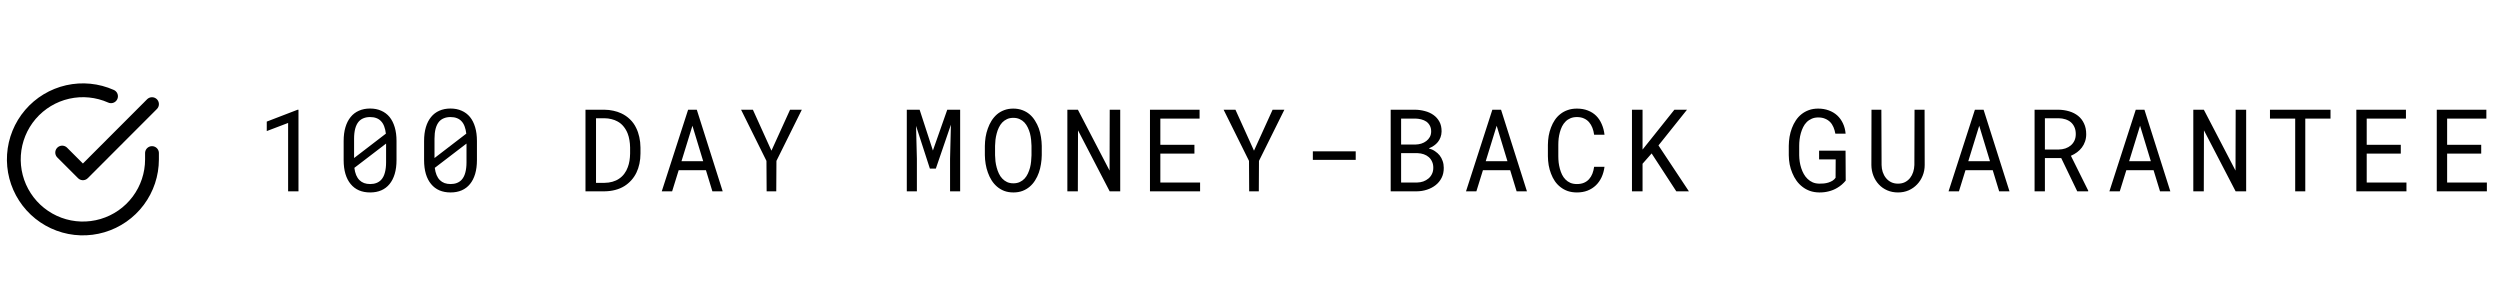 <svg width="196" height="24" viewBox="0 0 196 24" fill="none" xmlns="http://www.w3.org/2000/svg">
<path d="M23.401 15H22.588V9.639L20.914 10.276V9.533L23.335 8.602H23.401V15ZM31.087 12.552C31.087 12.96 31.04 13.321 30.946 13.638C30.852 13.951 30.717 14.215 30.542 14.429C30.366 14.646 30.151 14.81 29.896 14.921C29.641 15.032 29.349 15.088 29.021 15.088C28.696 15.088 28.404 15.034 28.147 14.925C27.889 14.814 27.671 14.648 27.492 14.429C27.313 14.215 27.177 13.951 27.083 13.638C26.989 13.321 26.942 12.96 26.942 12.552V11.054C26.942 10.646 26.989 10.286 27.083 9.973C27.177 9.656 27.313 9.39 27.492 9.173C27.668 8.956 27.883 8.792 28.138 8.681C28.396 8.566 28.687 8.509 29.012 8.509C29.34 8.509 29.632 8.566 29.887 8.681C30.145 8.792 30.363 8.956 30.542 9.173C30.717 9.39 30.852 9.656 30.946 9.973C31.04 10.286 31.087 10.646 31.087 11.054V12.552ZM27.76 12.39L30.252 10.478C30.228 10.267 30.186 10.081 30.124 9.92C30.066 9.756 29.985 9.62 29.882 9.511C29.783 9.4 29.66 9.316 29.513 9.261C29.37 9.205 29.203 9.177 29.012 9.177C28.819 9.177 28.648 9.208 28.498 9.27C28.352 9.328 28.227 9.415 28.125 9.529C28.002 9.672 27.909 9.858 27.848 10.087C27.789 10.312 27.76 10.575 27.76 10.873V11.946C27.76 12.019 27.76 12.092 27.76 12.165C27.76 12.239 27.76 12.313 27.76 12.39ZM30.269 12.724V11.818C30.269 11.774 30.269 11.691 30.269 11.568C30.269 11.442 30.269 11.338 30.269 11.256L27.782 13.159C27.808 13.373 27.855 13.562 27.922 13.726C27.99 13.887 28.078 14.02 28.186 14.126C28.286 14.225 28.406 14.301 28.547 14.354C28.687 14.404 28.845 14.429 29.021 14.429C29.206 14.429 29.37 14.401 29.513 14.345C29.657 14.29 29.778 14.209 29.878 14.104C30.013 13.96 30.111 13.773 30.172 13.541C30.237 13.31 30.269 13.037 30.269 12.724ZM37.392 12.552C37.392 12.96 37.345 13.321 37.251 13.638C37.157 13.951 37.023 14.215 36.847 14.429C36.671 14.646 36.456 14.81 36.201 14.921C35.946 15.032 35.654 15.088 35.326 15.088C35.001 15.088 34.71 15.034 34.452 14.925C34.194 14.814 33.976 14.648 33.797 14.429C33.618 14.215 33.482 13.951 33.388 13.638C33.295 13.321 33.248 12.96 33.248 12.552V11.054C33.248 10.646 33.295 10.286 33.388 9.973C33.482 9.656 33.618 9.39 33.797 9.173C33.973 8.956 34.188 8.792 34.443 8.681C34.701 8.566 34.992 8.509 35.318 8.509C35.646 8.509 35.937 8.566 36.192 8.681C36.45 8.792 36.668 8.956 36.847 9.173C37.023 9.39 37.157 9.656 37.251 9.973C37.345 10.286 37.392 10.646 37.392 11.054V12.552ZM34.065 12.39L36.557 10.478C36.533 10.267 36.491 10.081 36.429 9.92C36.371 9.756 36.29 9.62 36.188 9.511C36.088 9.4 35.965 9.316 35.819 9.261C35.675 9.205 35.508 9.177 35.318 9.177C35.124 9.177 34.953 9.208 34.803 9.27C34.657 9.328 34.532 9.415 34.43 9.529C34.307 9.672 34.215 9.858 34.153 10.087C34.094 10.312 34.065 10.575 34.065 10.873V11.946C34.065 12.019 34.065 12.092 34.065 12.165C34.065 12.239 34.065 12.313 34.065 12.39ZM36.574 12.724V11.818C36.574 11.774 36.574 11.691 36.574 11.568C36.574 11.442 36.574 11.338 36.574 11.256L34.087 13.159C34.114 13.373 34.16 13.562 34.228 13.726C34.295 13.887 34.383 14.02 34.491 14.126C34.591 14.225 34.711 14.301 34.852 14.354C34.992 14.404 35.151 14.429 35.326 14.429C35.511 14.429 35.675 14.401 35.819 14.345C35.962 14.29 36.084 14.209 36.183 14.104C36.318 13.96 36.416 13.773 36.478 13.541C36.542 13.31 36.574 13.037 36.574 12.724ZM45.902 15V8.602H47.383C47.632 8.604 47.867 8.631 48.086 8.681C48.309 8.728 48.514 8.795 48.702 8.883C48.962 9.003 49.192 9.161 49.392 9.357C49.594 9.551 49.755 9.775 49.875 10.03C49.983 10.247 50.065 10.484 50.121 10.742C50.18 10.999 50.21 11.275 50.213 11.568V12.038C50.213 12.319 50.185 12.586 50.13 12.838C50.077 13.09 49.999 13.321 49.897 13.532C49.791 13.752 49.658 13.951 49.497 14.13C49.336 14.309 49.156 14.461 48.956 14.587C48.745 14.719 48.507 14.82 48.24 14.89C47.977 14.96 47.691 14.997 47.383 15H45.902ZM46.728 9.27V14.336H47.383C47.618 14.334 47.83 14.304 48.02 14.248C48.214 14.193 48.385 14.114 48.535 14.011C48.693 13.906 48.829 13.777 48.943 13.624C49.06 13.469 49.153 13.296 49.22 13.106C49.279 12.951 49.323 12.784 49.352 12.605C49.381 12.423 49.397 12.234 49.4 12.038V11.559C49.397 11.36 49.38 11.169 49.348 10.988C49.318 10.803 49.273 10.632 49.211 10.474C49.132 10.269 49.025 10.084 48.891 9.92C48.759 9.753 48.596 9.618 48.403 9.516C48.265 9.439 48.111 9.381 47.941 9.34C47.771 9.296 47.585 9.272 47.383 9.27H46.728ZM55.345 13.343H53.209L52.695 15H51.882L53.948 8.602H54.629L56.659 15H55.851L55.345 13.343ZM53.429 12.636H55.13L54.286 9.858L53.429 12.636ZM60.481 11.814L61.941 8.602H62.863L60.873 12.614L60.859 15H60.104L60.09 12.614L58.1 8.602H59.027L60.481 11.814ZM72.099 8.602L73.14 11.801L74.265 8.602H75.276V15H74.485V12.447L74.551 9.775L73.369 13.22H72.903L71.818 9.867L71.884 12.447V15H71.093V8.602H72.099ZM81.674 12.17C81.671 12.398 81.65 12.63 81.612 12.864C81.577 13.096 81.521 13.32 81.445 13.537C81.369 13.753 81.271 13.956 81.151 14.143C81.034 14.331 80.893 14.495 80.729 14.635C80.565 14.776 80.376 14.887 80.162 14.969C79.951 15.048 79.714 15.088 79.45 15.088C79.186 15.088 78.948 15.048 78.734 14.969C78.523 14.887 78.335 14.776 78.171 14.635C78.007 14.495 77.865 14.331 77.745 14.143C77.625 13.953 77.527 13.749 77.451 13.532C77.371 13.315 77.313 13.091 77.275 12.86C77.237 12.628 77.216 12.398 77.213 12.17V11.44C77.216 11.212 77.235 10.982 77.27 10.751C77.308 10.516 77.367 10.29 77.446 10.074C77.522 9.857 77.619 9.655 77.736 9.467C77.856 9.277 77.998 9.11 78.162 8.966C78.327 8.826 78.514 8.716 78.725 8.637C78.939 8.555 79.178 8.514 79.441 8.514C79.705 8.514 79.944 8.555 80.158 8.637C80.371 8.716 80.56 8.826 80.725 8.966C80.889 9.107 81.029 9.272 81.146 9.463C81.266 9.65 81.366 9.853 81.445 10.069C81.521 10.286 81.577 10.512 81.612 10.746C81.65 10.98 81.671 11.212 81.674 11.44V12.17ZM80.87 11.432C80.867 11.279 80.856 11.121 80.839 10.957C80.821 10.79 80.792 10.624 80.751 10.46C80.707 10.299 80.65 10.146 80.579 9.999C80.509 9.85 80.421 9.718 80.316 9.604C80.21 9.492 80.086 9.404 79.942 9.34C79.799 9.272 79.632 9.239 79.441 9.239C79.254 9.239 79.088 9.272 78.945 9.34C78.801 9.407 78.677 9.497 78.571 9.608C78.466 9.722 78.378 9.854 78.308 10.003C78.237 10.15 78.181 10.304 78.141 10.465C78.097 10.629 78.064 10.794 78.044 10.961C78.026 11.126 78.016 11.282 78.013 11.432V12.17C78.016 12.319 78.026 12.477 78.044 12.645C78.064 12.812 78.097 12.976 78.141 13.137C78.184 13.301 78.242 13.457 78.312 13.607C78.382 13.756 78.47 13.887 78.576 13.998C78.681 14.112 78.806 14.203 78.949 14.271C79.093 14.338 79.26 14.372 79.45 14.372C79.641 14.372 79.808 14.338 79.951 14.271C80.098 14.203 80.224 14.112 80.329 13.998C80.431 13.887 80.516 13.758 80.584 13.611C80.654 13.462 80.711 13.305 80.755 13.141C80.796 12.98 80.824 12.816 80.839 12.649C80.856 12.482 80.867 12.322 80.87 12.17V11.432ZM87.825 15H86.999L84.516 10.219L84.503 15H83.681V8.602H84.507L86.99 13.374L87.003 8.602H87.825V15ZM93.643 12.043H90.971V14.31H94.087V15H90.158V8.602H94.047V9.296H90.971V11.352H93.643V12.043ZM98.313 11.814L99.772 8.602H100.695L98.704 12.614L98.691 15H97.935L97.922 12.614L95.931 8.602H96.859L98.313 11.814ZM106.288 12.535H102.927V11.867H106.288V12.535ZM109.03 15V8.602H110.933C111.196 8.604 111.454 8.64 111.706 8.707C111.958 8.771 112.182 8.873 112.378 9.01C112.575 9.148 112.731 9.324 112.849 9.538C112.966 9.751 113.023 10.008 113.02 10.307C113.017 10.474 112.989 10.626 112.936 10.764C112.887 10.901 112.818 11.024 112.73 11.133C112.639 11.244 112.538 11.338 112.427 11.414C112.318 11.49 112.186 11.562 112.031 11.629V11.643C112.192 11.681 112.348 11.749 112.497 11.849C112.646 11.949 112.769 12.059 112.866 12.179C112.969 12.31 113.048 12.459 113.103 12.623C113.162 12.787 113.191 12.964 113.191 13.154C113.194 13.453 113.137 13.717 113.02 13.945C112.903 14.174 112.746 14.364 112.55 14.517C112.353 14.672 112.126 14.79 111.869 14.873C111.614 14.955 111.35 14.997 111.078 15H109.03ZM109.847 12.007V14.31H111.1C111.269 14.307 111.431 14.279 111.583 14.227C111.735 14.171 111.87 14.095 111.987 13.998C112.104 13.901 112.197 13.783 112.264 13.642C112.334 13.502 112.37 13.342 112.37 13.163C112.372 12.981 112.342 12.82 112.277 12.68C112.216 12.539 112.129 12.419 112.018 12.319C111.907 12.223 111.776 12.148 111.627 12.095C111.477 12.043 111.316 12.013 111.143 12.007H109.847ZM109.847 11.331H110.981C111.133 11.328 111.283 11.304 111.429 11.26C111.576 11.213 111.706 11.146 111.82 11.058C111.934 10.973 112.027 10.868 112.097 10.742C112.167 10.616 112.203 10.469 112.203 10.302C112.203 10.123 112.167 9.971 112.097 9.845C112.03 9.719 111.939 9.615 111.825 9.533C111.707 9.454 111.573 9.396 111.42 9.357C111.271 9.319 111.117 9.299 110.959 9.296H109.847V11.331ZM118.398 13.343H116.262L115.748 15H114.935L117 8.602H117.682L119.712 15H118.903L118.398 13.343ZM116.482 12.636H118.183L117.339 9.858L116.482 12.636ZM125.793 13.075C125.755 13.371 125.679 13.644 125.565 13.893C125.45 14.139 125.302 14.35 125.121 14.525C124.936 14.704 124.718 14.843 124.466 14.943C124.217 15.04 123.939 15.088 123.631 15.088C123.367 15.088 123.127 15.051 122.91 14.978C122.696 14.902 122.506 14.798 122.339 14.666C122.169 14.534 122.023 14.379 121.9 14.2C121.779 14.021 121.68 13.827 121.601 13.616C121.519 13.405 121.457 13.184 121.416 12.952C121.378 12.721 121.358 12.486 121.355 12.249V11.357C121.358 11.12 121.378 10.885 121.416 10.654C121.457 10.422 121.519 10.201 121.601 9.99C121.68 9.779 121.779 9.584 121.9 9.406C122.023 9.224 122.169 9.067 122.339 8.936C122.506 8.804 122.696 8.701 122.91 8.628C123.124 8.552 123.364 8.514 123.631 8.514C123.95 8.514 124.236 8.563 124.488 8.663C124.74 8.76 124.957 8.897 125.138 9.076C125.32 9.258 125.465 9.475 125.573 9.727C125.685 9.979 125.758 10.257 125.793 10.562H124.98C124.954 10.368 124.908 10.188 124.844 10.021C124.779 9.854 124.693 9.708 124.585 9.582C124.476 9.456 124.343 9.357 124.185 9.287C124.029 9.214 123.845 9.177 123.631 9.177C123.438 9.177 123.266 9.209 123.117 9.274C122.97 9.335 122.844 9.42 122.739 9.529C122.63 9.637 122.54 9.763 122.466 9.907C122.396 10.05 122.339 10.203 122.295 10.364C122.251 10.525 122.219 10.69 122.198 10.86C122.181 11.027 122.172 11.19 122.172 11.348V12.249C122.172 12.407 122.181 12.571 122.198 12.741C122.219 12.908 122.251 13.072 122.295 13.233C122.339 13.398 122.396 13.551 122.466 13.695C122.537 13.838 122.626 13.964 122.734 14.073C122.843 14.184 122.97 14.272 123.117 14.336C123.263 14.398 123.435 14.429 123.631 14.429C123.845 14.429 124.029 14.395 124.185 14.328C124.343 14.26 124.476 14.165 124.585 14.042C124.693 13.922 124.779 13.78 124.844 13.616C124.908 13.449 124.954 13.269 124.98 13.075H125.793ZM129.488 12.029L128.776 12.838V15H127.946V8.602H128.776V11.726L129.396 10.953L131.272 8.602H132.261L130.024 11.401L132.41 15H131.422L129.488 12.029ZM144.704 14.161C144.605 14.278 144.499 14.385 144.388 14.481C144.277 14.575 144.161 14.657 144.041 14.727C143.836 14.851 143.615 14.941 143.377 15C143.14 15.062 142.891 15.091 142.63 15.088C142.367 15.085 142.123 15.045 141.901 14.969C141.681 14.89 141.483 14.782 141.308 14.644C141.132 14.509 140.978 14.35 140.846 14.165C140.714 13.98 140.604 13.78 140.517 13.563C140.426 13.349 140.357 13.125 140.31 12.891C140.266 12.653 140.243 12.415 140.24 12.174V11.432C140.243 11.194 140.263 10.959 140.301 10.724C140.342 10.487 140.404 10.26 140.486 10.043C140.568 9.826 140.67 9.625 140.793 9.441C140.916 9.253 141.064 9.091 141.237 8.953C141.407 8.818 141.6 8.711 141.817 8.632C142.034 8.553 142.277 8.514 142.547 8.514C142.846 8.514 143.121 8.561 143.373 8.654C143.625 8.745 143.845 8.875 144.032 9.045C144.22 9.218 144.371 9.426 144.485 9.669C144.599 9.91 144.669 10.179 144.696 10.478H143.892C143.859 10.293 143.809 10.123 143.742 9.968C143.675 9.81 143.587 9.675 143.478 9.564C143.367 9.453 143.235 9.366 143.083 9.305C142.931 9.24 142.753 9.208 142.551 9.208C142.358 9.208 142.186 9.242 142.037 9.309C141.888 9.374 141.757 9.461 141.646 9.573C141.535 9.684 141.442 9.814 141.369 9.964C141.296 10.11 141.236 10.266 141.189 10.43C141.142 10.594 141.108 10.761 141.088 10.931C141.067 11.101 141.057 11.265 141.057 11.423V12.174C141.06 12.335 141.073 12.502 141.097 12.675C141.123 12.845 141.162 13.012 141.215 13.176C141.268 13.34 141.335 13.496 141.417 13.642C141.499 13.789 141.599 13.918 141.716 14.029C141.83 14.14 141.964 14.229 142.116 14.297C142.268 14.361 142.441 14.395 142.635 14.398C142.746 14.401 142.862 14.396 142.982 14.385C143.105 14.373 143.224 14.35 143.338 14.315C143.452 14.279 143.559 14.232 143.659 14.174C143.758 14.112 143.842 14.033 143.909 13.937L143.918 12.499H142.617V11.814H144.691L144.704 14.161ZM150.887 8.602L150.896 12.935C150.896 13.233 150.843 13.513 150.737 13.774C150.632 14.035 150.487 14.262 150.302 14.455C150.118 14.651 149.898 14.807 149.643 14.921C149.388 15.032 149.108 15.088 148.804 15.088C148.493 15.088 148.21 15.032 147.956 14.921C147.701 14.81 147.482 14.656 147.301 14.46C147.119 14.266 146.977 14.039 146.875 13.778C146.772 13.515 146.719 13.233 146.716 12.935L146.725 8.602H147.499L147.516 12.935C147.519 13.125 147.548 13.308 147.604 13.484C147.663 13.66 147.746 13.815 147.854 13.95C147.96 14.085 148.092 14.193 148.25 14.275C148.411 14.357 148.596 14.398 148.804 14.398C149.012 14.398 149.195 14.358 149.353 14.279C149.511 14.197 149.645 14.087 149.753 13.95C149.858 13.815 149.939 13.66 149.995 13.484C150.05 13.308 150.081 13.125 150.087 12.935L150.1 8.602H150.887ZM156.23 13.343H154.094L153.58 15H152.767L154.832 8.602H155.513L157.544 15H156.735L156.23 13.343ZM154.314 12.636H156.014L155.171 9.858L154.314 12.636ZM161.599 12.39H160.32V15H159.511V8.602H161.388C161.687 8.607 161.968 8.65 162.232 8.729C162.495 8.808 162.727 8.927 162.926 9.085C163.122 9.243 163.276 9.442 163.387 9.683C163.502 9.92 163.559 10.2 163.559 10.522C163.559 10.73 163.528 10.92 163.467 11.093C163.408 11.266 163.326 11.423 163.22 11.563C163.115 11.704 162.989 11.829 162.842 11.937C162.696 12.045 162.535 12.138 162.359 12.214L163.717 14.947L163.713 15H162.856L161.599 12.39ZM160.32 11.722H161.41C161.592 11.719 161.763 11.691 161.924 11.638C162.085 11.582 162.227 11.503 162.35 11.401C162.47 11.298 162.566 11.174 162.636 11.027C162.706 10.878 162.741 10.707 162.741 10.513C162.741 10.308 162.708 10.129 162.64 9.977C162.573 9.822 162.479 9.691 162.359 9.586C162.239 9.483 162.095 9.406 161.928 9.353C161.764 9.3 161.584 9.272 161.388 9.27H160.32V11.722ZM168.84 13.343H166.704L166.19 15H165.377L167.443 8.602H168.124L170.154 15H169.346L168.84 13.343ZM166.924 12.636H168.625L167.781 9.858L166.924 12.636ZM176.099 15H175.273L172.79 10.219L172.777 15H171.955V8.602H172.781L175.264 13.374L175.277 8.602H176.099V15ZM182.712 9.296H180.734V15H179.943V9.296H177.966V8.602H182.712V9.296ZM188.222 12.043H185.55V14.31H188.666V15H184.737V8.602H188.626V9.296H185.55V11.352H188.222V12.043ZM194.527 12.043H191.855V14.31H194.971V15H191.042V8.602H194.931V9.296H191.855V11.352H194.527V12.043Z" fill="black"/>
<g clip-path="url(#clip0_7521_83803)">
<path d="M11.916 12V12.498C11.916 13.666 11.537 14.803 10.838 15.738C10.139 16.674 9.156 17.358 8.035 17.689C6.915 18.02 5.718 17.981 4.623 17.576C3.527 17.171 2.591 16.423 1.956 15.443C1.32 14.463 1.018 13.304 1.095 12.138C1.172 10.973 1.623 9.863 2.382 8.975C3.141 8.088 4.167 7.469 5.306 7.211C6.445 6.954 7.637 7.072 8.704 7.547" stroke="black" stroke-width="1.083" stroke-linecap="round" stroke-linejoin="round"/>
<path d="M11.917 8.164L6.5 13.586L4.875 11.961" stroke="black" stroke-width="1.083" stroke-linecap="round" stroke-linejoin="round"/>
</g>
<defs>
<clipPath id="clip0_7521_83803">
<rect width="13" height="13" fill="white" transform="translate(0 6)"/>
</clipPath>
</defs>
</svg>
